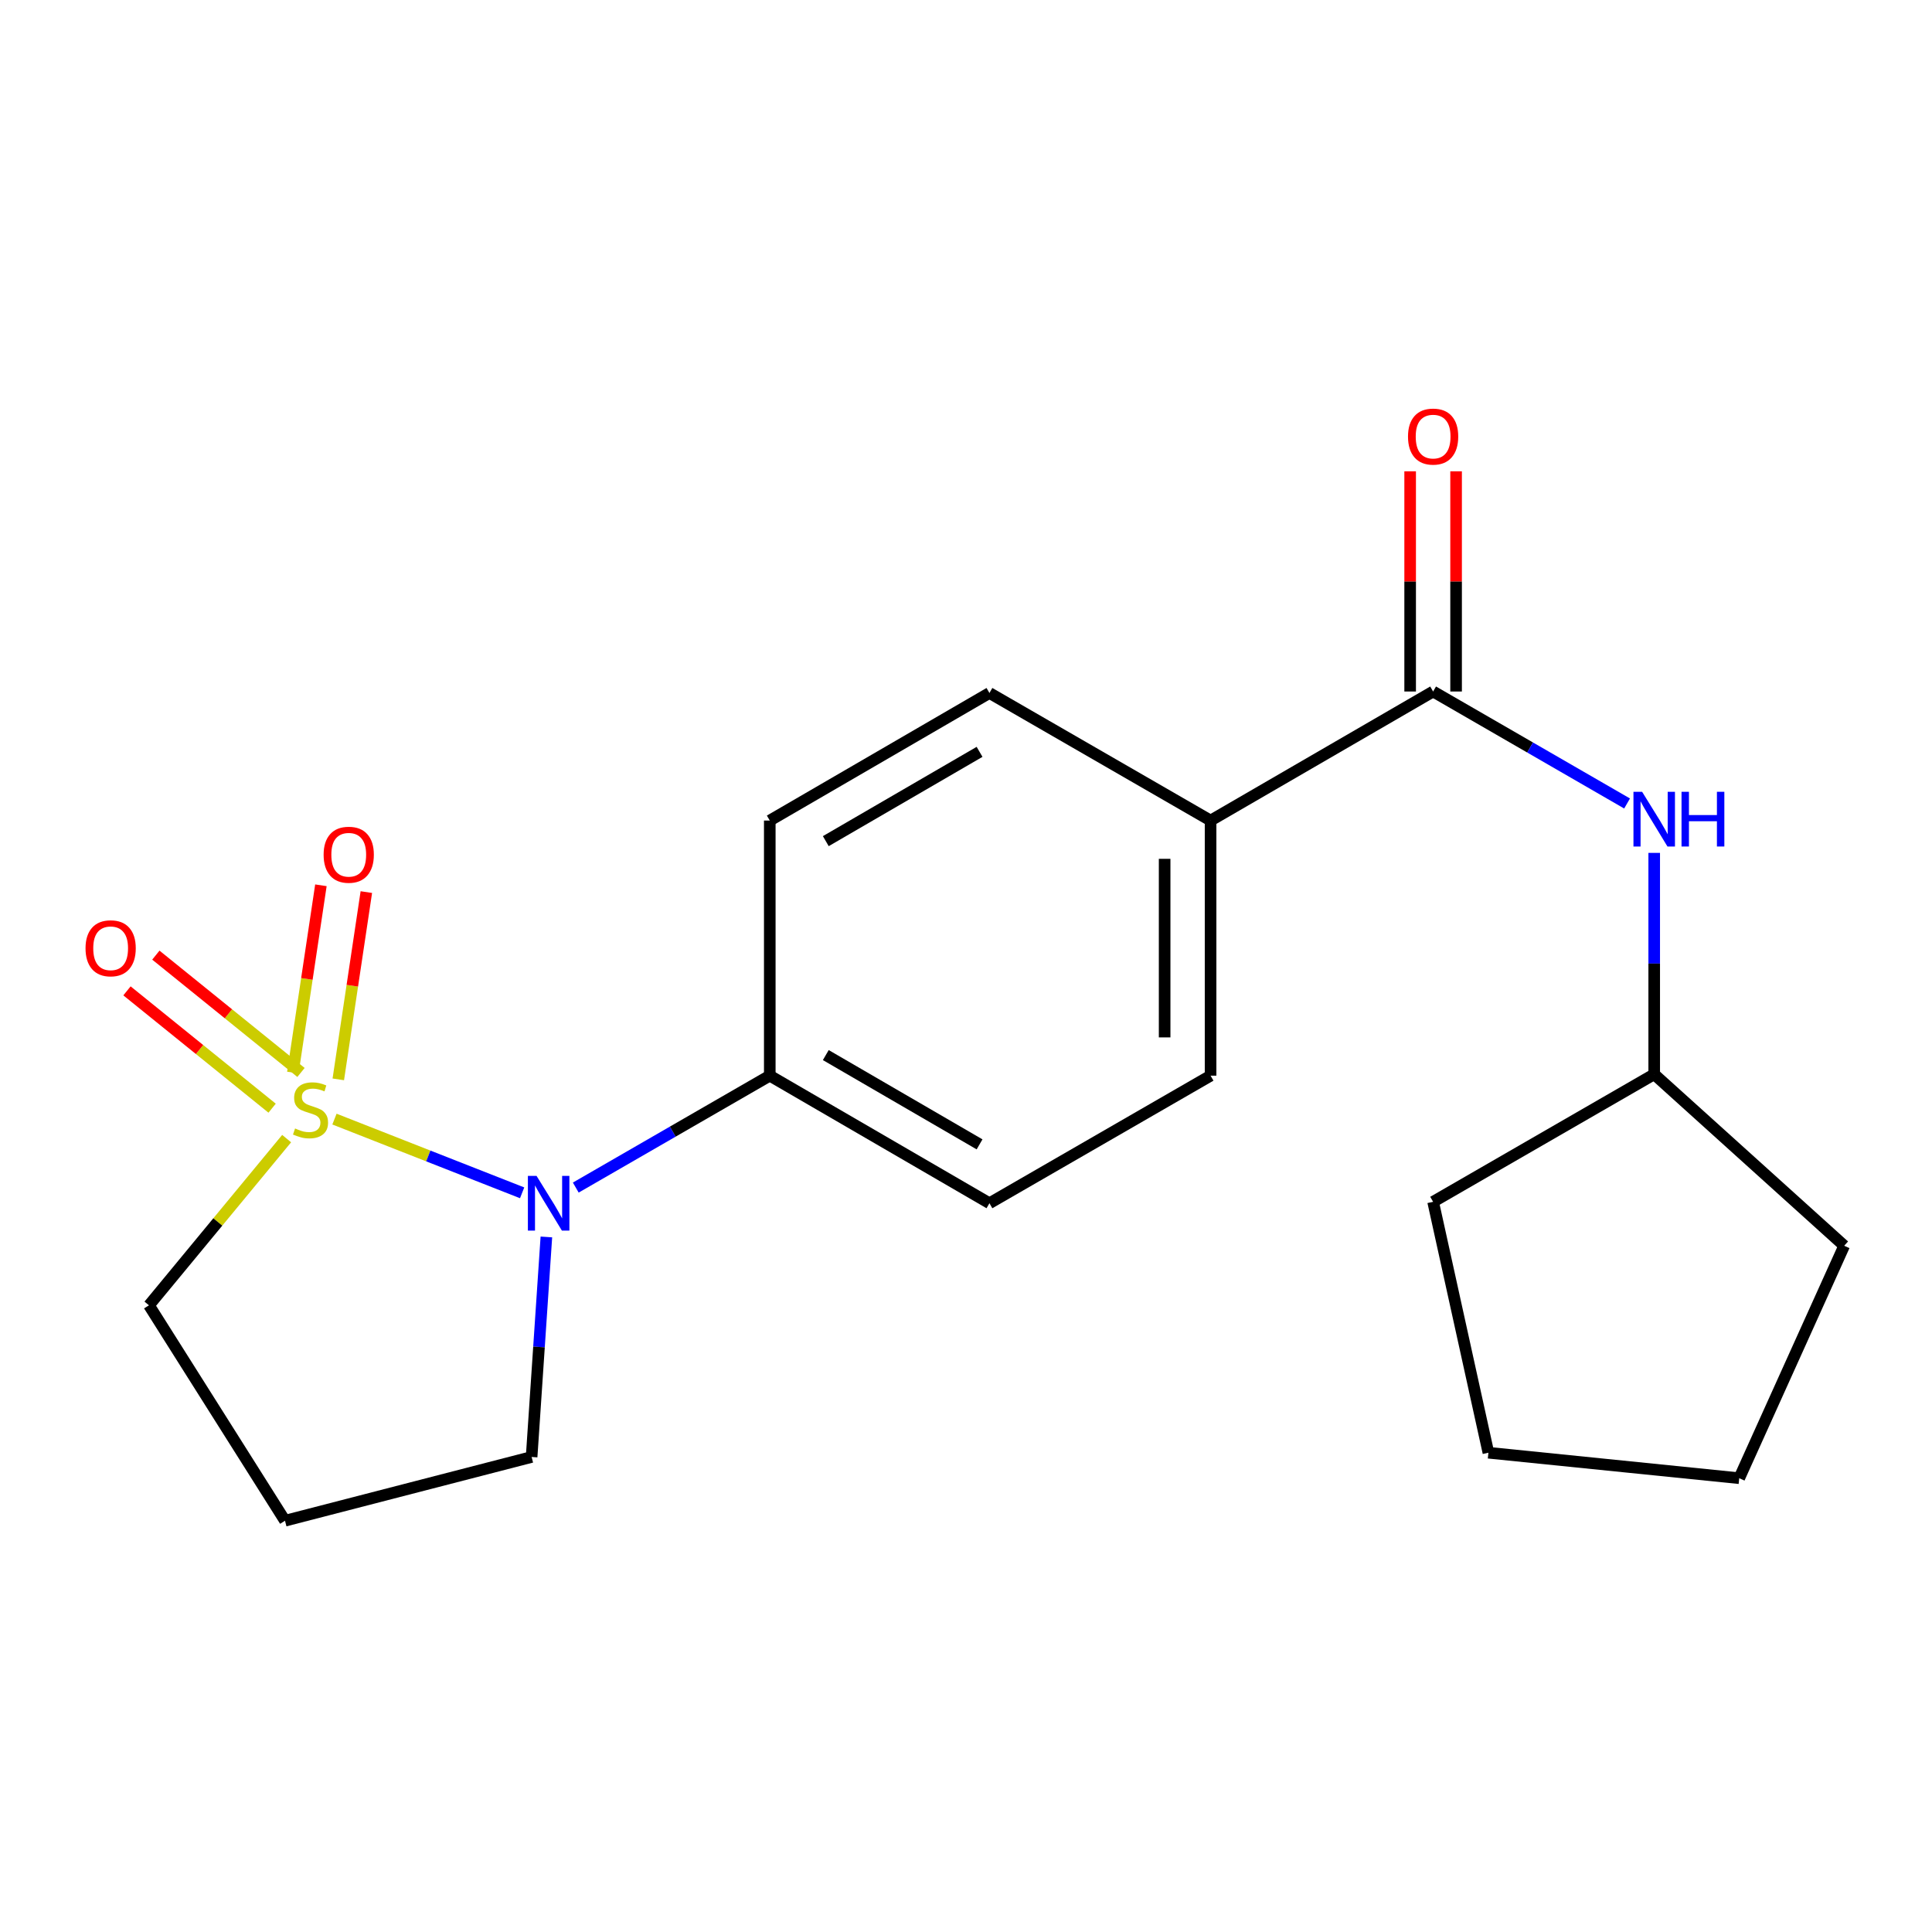 <?xml version='1.0' encoding='iso-8859-1'?>
<svg version='1.1' baseProfile='full'
              xmlns='http://www.w3.org/2000/svg'
                      xmlns:rdkit='http://www.rdkit.org/xml'
                      xmlns:xlink='http://www.w3.org/1999/xlink'
                  xml:space='preserve'
width='1000px' height='1000px' viewBox='0 0 1000 1000'>
<!-- END OF HEADER -->
<rect style='opacity:1.0;fill:#FFFFFF;stroke:none' width='1000' height='1000' x='0' y='0'> </rect>
<path class='bond-0' d='M 173.118,579.241 L 221.687,598.322' style='fill:none;fill-rule:evenodd;stroke:#CCCC00;stroke-width:6px;stroke-linecap:butt;stroke-linejoin:miter;stroke-opacity:1' />
<path class='bond-0' d='M 221.687,598.322 L 270.256,617.403' style='fill:none;fill-rule:evenodd;stroke:#0000FF;stroke-width:6px;stroke-linecap:butt;stroke-linejoin:miter;stroke-opacity:1' />
<path class='bond-2' d='M 175.101,558.677 L 182.36,510.211' style='fill:none;fill-rule:evenodd;stroke:#CCCC00;stroke-width:6px;stroke-linecap:butt;stroke-linejoin:miter;stroke-opacity:1' />
<path class='bond-2' d='M 182.36,510.211 L 189.619,461.746' style='fill:none;fill-rule:evenodd;stroke:#FF0000;stroke-width:6px;stroke-linecap:butt;stroke-linejoin:miter;stroke-opacity:1' />
<path class='bond-2' d='M 151.583,555.155 L 158.842,506.689' style='fill:none;fill-rule:evenodd;stroke:#CCCC00;stroke-width:6px;stroke-linecap:butt;stroke-linejoin:miter;stroke-opacity:1' />
<path class='bond-2' d='M 158.842,506.689 L 166.101,458.224' style='fill:none;fill-rule:evenodd;stroke:#FF0000;stroke-width:6px;stroke-linecap:butt;stroke-linejoin:miter;stroke-opacity:1' />
<path class='bond-3' d='M 155.796,555.099 L 118.234,524.737' style='fill:none;fill-rule:evenodd;stroke:#CCCC00;stroke-width:6px;stroke-linecap:butt;stroke-linejoin:miter;stroke-opacity:1' />
<path class='bond-3' d='M 118.234,524.737 L 80.672,494.374' style='fill:none;fill-rule:evenodd;stroke:#FF0000;stroke-width:6px;stroke-linecap:butt;stroke-linejoin:miter;stroke-opacity:1' />
<path class='bond-3' d='M 140.847,573.593 L 103.285,543.23' style='fill:none;fill-rule:evenodd;stroke:#CCCC00;stroke-width:6px;stroke-linecap:butt;stroke-linejoin:miter;stroke-opacity:1' />
<path class='bond-3' d='M 103.285,543.23 L 65.723,512.868' style='fill:none;fill-rule:evenodd;stroke:#FF0000;stroke-width:6px;stroke-linecap:butt;stroke-linejoin:miter;stroke-opacity:1' />
<path class='bond-7' d='M 148.364,589.342 L 112.732,632.483' style='fill:none;fill-rule:evenodd;stroke:#CCCC00;stroke-width:6px;stroke-linecap:butt;stroke-linejoin:miter;stroke-opacity:1' />
<path class='bond-7' d='M 112.732,632.483 L 77.101,675.624' style='fill:none;fill-rule:evenodd;stroke:#000000;stroke-width:6px;stroke-linecap:butt;stroke-linejoin:miter;stroke-opacity:1' />
<path class='bond-5' d='M 298.018,614.691 L 348.226,585.727' style='fill:none;fill-rule:evenodd;stroke:#0000FF;stroke-width:6px;stroke-linecap:butt;stroke-linejoin:miter;stroke-opacity:1' />
<path class='bond-5' d='M 348.226,585.727 L 398.435,556.763' style='fill:none;fill-rule:evenodd;stroke:#000000;stroke-width:6px;stroke-linecap:butt;stroke-linejoin:miter;stroke-opacity:1' />
<path class='bond-13' d='M 282.803,640.243 L 278.983,697.184' style='fill:none;fill-rule:evenodd;stroke:#0000FF;stroke-width:6px;stroke-linecap:butt;stroke-linejoin:miter;stroke-opacity:1' />
<path class='bond-13' d='M 278.983,697.184 L 275.162,754.125' style='fill:none;fill-rule:evenodd;stroke:#000000;stroke-width:6px;stroke-linecap:butt;stroke-linejoin:miter;stroke-opacity:1' />
<path class='bond-1' d='M 741.78,357.922 L 626.592,424.718' style='fill:none;fill-rule:evenodd;stroke:#000000;stroke-width:6px;stroke-linecap:butt;stroke-linejoin:miter;stroke-opacity:1' />
<path class='bond-4' d='M 741.78,357.922 L 791.976,386.903' style='fill:none;fill-rule:evenodd;stroke:#000000;stroke-width:6px;stroke-linecap:butt;stroke-linejoin:miter;stroke-opacity:1' />
<path class='bond-4' d='M 791.976,386.903 L 842.171,415.883' style='fill:none;fill-rule:evenodd;stroke:#0000FF;stroke-width:6px;stroke-linecap:butt;stroke-linejoin:miter;stroke-opacity:1' />
<path class='bond-8' d='M 753.67,357.922 L 753.67,300.937' style='fill:none;fill-rule:evenodd;stroke:#000000;stroke-width:6px;stroke-linecap:butt;stroke-linejoin:miter;stroke-opacity:1' />
<path class='bond-8' d='M 753.67,300.937 L 753.67,243.951' style='fill:none;fill-rule:evenodd;stroke:#FF0000;stroke-width:6px;stroke-linecap:butt;stroke-linejoin:miter;stroke-opacity:1' />
<path class='bond-8' d='M 729.89,357.922 L 729.89,300.937' style='fill:none;fill-rule:evenodd;stroke:#000000;stroke-width:6px;stroke-linecap:butt;stroke-linejoin:miter;stroke-opacity:1' />
<path class='bond-8' d='M 729.89,300.937 L 729.89,243.951' style='fill:none;fill-rule:evenodd;stroke:#FF0000;stroke-width:6px;stroke-linecap:butt;stroke-linejoin:miter;stroke-opacity:1' />
<path class='bond-15' d='M 856.215,441.452 L 856.215,498.744' style='fill:none;fill-rule:evenodd;stroke:#0000FF;stroke-width:6px;stroke-linecap:butt;stroke-linejoin:miter;stroke-opacity:1' />
<path class='bond-15' d='M 856.215,498.744 L 856.215,556.037' style='fill:none;fill-rule:evenodd;stroke:#000000;stroke-width:6px;stroke-linecap:butt;stroke-linejoin:miter;stroke-opacity:1' />
<path class='bond-9' d='M 398.435,556.763 L 512.131,622.793' style='fill:none;fill-rule:evenodd;stroke:#000000;stroke-width:6px;stroke-linecap:butt;stroke-linejoin:miter;stroke-opacity:1' />
<path class='bond-9' d='M 427.432,546.104 L 507.019,592.324' style='fill:none;fill-rule:evenodd;stroke:#000000;stroke-width:6px;stroke-linecap:butt;stroke-linejoin:miter;stroke-opacity:1' />
<path class='bond-10' d='M 398.435,556.763 L 398.435,424.718' style='fill:none;fill-rule:evenodd;stroke:#000000;stroke-width:6px;stroke-linecap:butt;stroke-linejoin:miter;stroke-opacity:1' />
<path class='bond-6' d='M 626.592,424.718 L 512.131,358.688' style='fill:none;fill-rule:evenodd;stroke:#000000;stroke-width:6px;stroke-linecap:butt;stroke-linejoin:miter;stroke-opacity:1' />
<path class='bond-21' d='M 626.592,424.718 L 626.592,556.763' style='fill:none;fill-rule:evenodd;stroke:#000000;stroke-width:6px;stroke-linecap:butt;stroke-linejoin:miter;stroke-opacity:1' />
<path class='bond-21' d='M 602.812,444.525 L 602.812,536.956' style='fill:none;fill-rule:evenodd;stroke:#000000;stroke-width:6px;stroke-linecap:butt;stroke-linejoin:miter;stroke-opacity:1' />
<path class='bond-14' d='M 77.101,675.624 L 147.516,787.126' style='fill:none;fill-rule:evenodd;stroke:#000000;stroke-width:6px;stroke-linecap:butt;stroke-linejoin:miter;stroke-opacity:1' />
<path class='bond-11' d='M 512.131,622.793 L 626.592,556.763' style='fill:none;fill-rule:evenodd;stroke:#000000;stroke-width:6px;stroke-linecap:butt;stroke-linejoin:miter;stroke-opacity:1' />
<path class='bond-12' d='M 398.435,424.718 L 512.131,358.688' style='fill:none;fill-rule:evenodd;stroke:#000000;stroke-width:6px;stroke-linecap:butt;stroke-linejoin:miter;stroke-opacity:1' />
<path class='bond-12' d='M 427.432,435.377 L 507.019,389.157' style='fill:none;fill-rule:evenodd;stroke:#000000;stroke-width:6px;stroke-linecap:butt;stroke-linejoin:miter;stroke-opacity:1' />
<path class='bond-20' d='M 275.162,754.125 L 147.516,787.126' style='fill:none;fill-rule:evenodd;stroke:#000000;stroke-width:6px;stroke-linecap:butt;stroke-linejoin:miter;stroke-opacity:1' />
<path class='bond-16' d='M 856.215,556.037 L 741.78,622.053' style='fill:none;fill-rule:evenodd;stroke:#000000;stroke-width:6px;stroke-linecap:butt;stroke-linejoin:miter;stroke-opacity:1' />
<path class='bond-17' d='M 856.215,556.037 L 954.545,644.802' style='fill:none;fill-rule:evenodd;stroke:#000000;stroke-width:6px;stroke-linecap:butt;stroke-linejoin:miter;stroke-opacity:1' />
<path class='bond-18' d='M 741.78,622.053 L 770.395,751.931' style='fill:none;fill-rule:evenodd;stroke:#000000;stroke-width:6px;stroke-linecap:butt;stroke-linejoin:miter;stroke-opacity:1' />
<path class='bond-19' d='M 954.545,644.802 L 900.221,765.116' style='fill:none;fill-rule:evenodd;stroke:#000000;stroke-width:6px;stroke-linecap:butt;stroke-linejoin:miter;stroke-opacity:1' />
<path class='bond-22' d='M 770.395,751.931 L 900.221,765.116' style='fill:none;fill-rule:evenodd;stroke:#000000;stroke-width:6px;stroke-linecap:butt;stroke-linejoin:miter;stroke-opacity:1' />
<path  class='atom-0' d='M 152.727 584.094
Q 153.047 584.214, 154.367 584.774
Q 155.687 585.334, 157.127 585.694
Q 158.607 586.014, 160.047 586.014
Q 162.727 586.014, 164.287 584.734
Q 165.847 583.414, 165.847 581.134
Q 165.847 579.574, 165.047 578.614
Q 164.287 577.654, 163.087 577.134
Q 161.887 576.614, 159.887 576.014
Q 157.367 575.254, 155.847 574.534
Q 154.367 573.814, 153.287 572.294
Q 152.247 570.774, 152.247 568.214
Q 152.247 564.654, 154.647 562.454
Q 157.087 560.254, 161.887 560.254
Q 165.167 560.254, 168.887 561.814
L 167.967 564.894
Q 164.567 563.494, 162.007 563.494
Q 159.247 563.494, 157.727 564.654
Q 156.207 565.774, 156.247 567.734
Q 156.247 569.254, 157.007 570.174
Q 157.807 571.094, 158.927 571.614
Q 160.087 572.134, 162.007 572.734
Q 164.567 573.534, 166.087 574.334
Q 167.607 575.134, 168.687 576.774
Q 169.807 578.374, 169.807 581.134
Q 169.807 585.054, 167.167 587.174
Q 164.567 589.254, 160.207 589.254
Q 157.687 589.254, 155.767 588.694
Q 153.887 588.174, 151.647 587.254
L 152.727 584.094
' fill='#CCCC00'/>
<path  class='atom-1' d='M 277.714 608.633
L 286.994 623.633
Q 287.914 625.113, 289.394 627.793
Q 290.874 630.473, 290.954 630.633
L 290.954 608.633
L 294.714 608.633
L 294.714 636.953
L 290.834 636.953
L 280.874 620.553
Q 279.714 618.633, 278.474 616.433
Q 277.274 614.233, 276.914 613.553
L 276.914 636.953
L 273.234 636.953
L 273.234 608.633
L 277.714 608.633
' fill='#0000FF'/>
<path  class='atom-3' d='M 167.504 442.408
Q 167.504 435.608, 170.864 431.808
Q 174.224 428.008, 180.504 428.008
Q 186.784 428.008, 190.144 431.808
Q 193.504 435.608, 193.504 442.408
Q 193.504 449.288, 190.104 453.208
Q 186.704 457.088, 180.504 457.088
Q 174.264 457.088, 170.864 453.208
Q 167.504 449.328, 167.504 442.408
M 180.504 453.888
Q 184.824 453.888, 187.144 451.008
Q 189.504 448.088, 189.504 442.408
Q 189.504 436.848, 187.144 434.048
Q 184.824 431.208, 180.504 431.208
Q 176.184 431.208, 173.824 434.008
Q 171.504 436.808, 171.504 442.408
Q 171.504 448.128, 173.824 451.008
Q 176.184 453.888, 180.504 453.888
' fill='#FF0000'/>
<path  class='atom-4' d='M 44.271 490.827
Q 44.271 484.027, 47.631 480.227
Q 50.991 476.427, 57.271 476.427
Q 63.551 476.427, 66.911 480.227
Q 70.271 484.027, 70.271 490.827
Q 70.271 497.707, 66.871 501.627
Q 63.471 505.507, 57.271 505.507
Q 51.031 505.507, 47.631 501.627
Q 44.271 497.747, 44.271 490.827
M 57.271 502.307
Q 61.591 502.307, 63.911 499.427
Q 66.271 496.507, 66.271 490.827
Q 66.271 485.267, 63.911 482.467
Q 61.591 479.627, 57.271 479.627
Q 52.951 479.627, 50.591 482.427
Q 48.271 485.227, 48.271 490.827
Q 48.271 496.547, 50.591 499.427
Q 52.951 502.307, 57.271 502.307
' fill='#FF0000'/>
<path  class='atom-5' d='M 849.955 409.831
L 859.235 424.831
Q 860.155 426.311, 861.635 428.991
Q 863.115 431.671, 863.195 431.831
L 863.195 409.831
L 866.955 409.831
L 866.955 438.151
L 863.075 438.151
L 853.115 421.751
Q 851.955 419.831, 850.715 417.631
Q 849.515 415.431, 849.155 414.751
L 849.155 438.151
L 845.475 438.151
L 845.475 409.831
L 849.955 409.831
' fill='#0000FF'/>
<path  class='atom-5' d='M 870.355 409.831
L 874.195 409.831
L 874.195 421.871
L 888.675 421.871
L 888.675 409.831
L 892.515 409.831
L 892.515 438.151
L 888.675 438.151
L 888.675 425.071
L 874.195 425.071
L 874.195 438.151
L 870.355 438.151
L 870.355 409.831
' fill='#0000FF'/>
<path  class='atom-9' d='M 728.78 225.97
Q 728.78 219.17, 732.14 215.37
Q 735.5 211.57, 741.78 211.57
Q 748.06 211.57, 751.42 215.37
Q 754.78 219.17, 754.78 225.97
Q 754.78 232.85, 751.38 236.77
Q 747.98 240.65, 741.78 240.65
Q 735.54 240.65, 732.14 236.77
Q 728.78 232.89, 728.78 225.97
M 741.78 237.45
Q 746.1 237.45, 748.42 234.57
Q 750.78 231.65, 750.78 225.97
Q 750.78 220.41, 748.42 217.61
Q 746.1 214.77, 741.78 214.77
Q 737.46 214.77, 735.1 217.57
Q 732.78 220.37, 732.78 225.97
Q 732.78 231.69, 735.1 234.57
Q 737.46 237.45, 741.78 237.45
' fill='#FF0000'/>
</svg>
